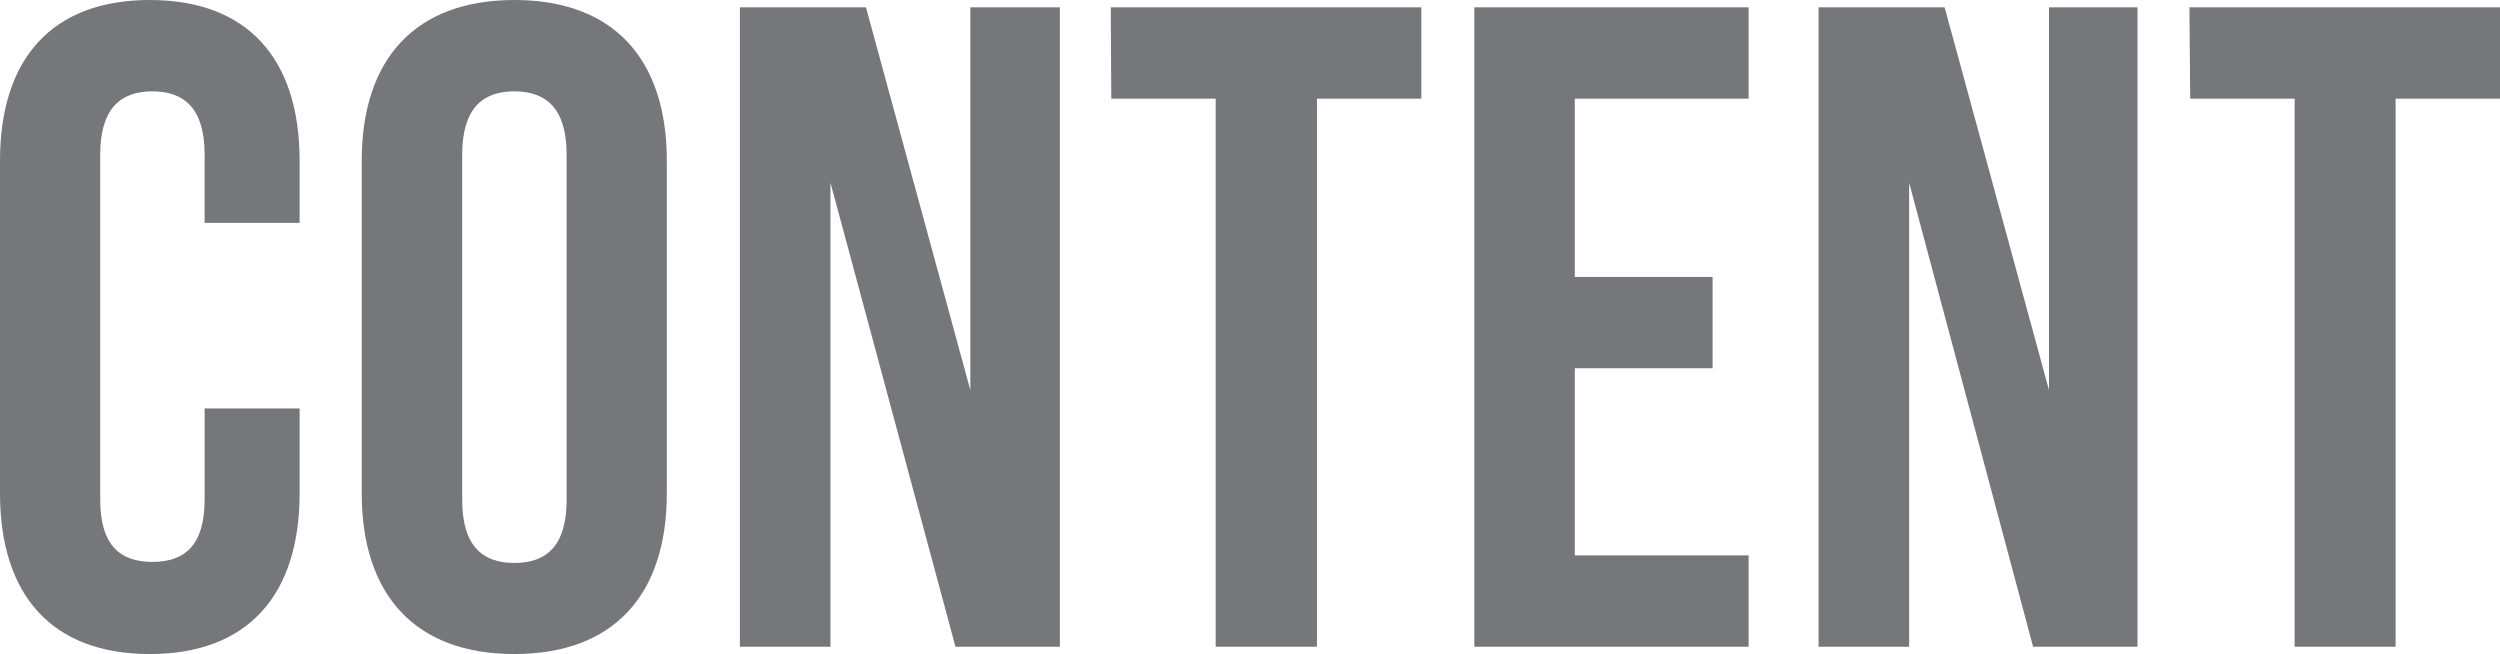 <svg xmlns="http://www.w3.org/2000/svg" width="95.79" height="25.06" viewBox="0 0 95.79 25.06"><defs><style>.cls-1{fill:#76777a;}</style></defs><g id="レイヤー_2" data-name="レイヤー 2"><g id="menu"><path class="cls-1" d="M11.48,15.65V18.9c0,3.92-2,6.16-5.74,6.16S0,22.82,0,18.9V6.16C0,2.24,2,0,5.74,0s5.74,2.24,5.74,6.16V8.54H7.84V5.92c0-1.75-.77-2.42-2-2.42s-2,.67-2,2.42V19.15c0,1.75.77,2.38,2,2.38s2-.63,2-2.38v-3.5Z"/><path class="cls-1" d="M13.86,6.16C13.86,2.24,15.93,0,19.71,0s5.84,2.24,5.84,6.16V18.9c0,3.92-2.06,6.16-5.84,6.16s-5.85-2.24-5.85-6.16Zm3.85,13c0,1.75.77,2.41,2,2.41s2-.66,2-2.41V5.92c0-1.75-.77-2.42-2-2.42s-2,.67-2,2.42Z"/><path class="cls-1" d="M31.82,7V24.78H28.35V.28h4.83l4,14.67V.28h3.43v24.5h-4Z"/><path class="cls-1" d="M42.56.28h11.9v3.5h-4v21H46.58v-21h-4Z"/><path class="cls-1" d="M60.34,10.61h5.28v3.5H60.34v7.17H67v3.5H56.49V.28H67v3.5H60.34Z"/><path class="cls-1" d="M73.15,7V24.78H69.68V.28h4.83l4,14.67V.28H81.9v24.5h-4Z"/><path class="cls-1" d="M83.89.28h11.9v3.5h-4v21H87.92v-21h-4Z"/></g></g></svg>